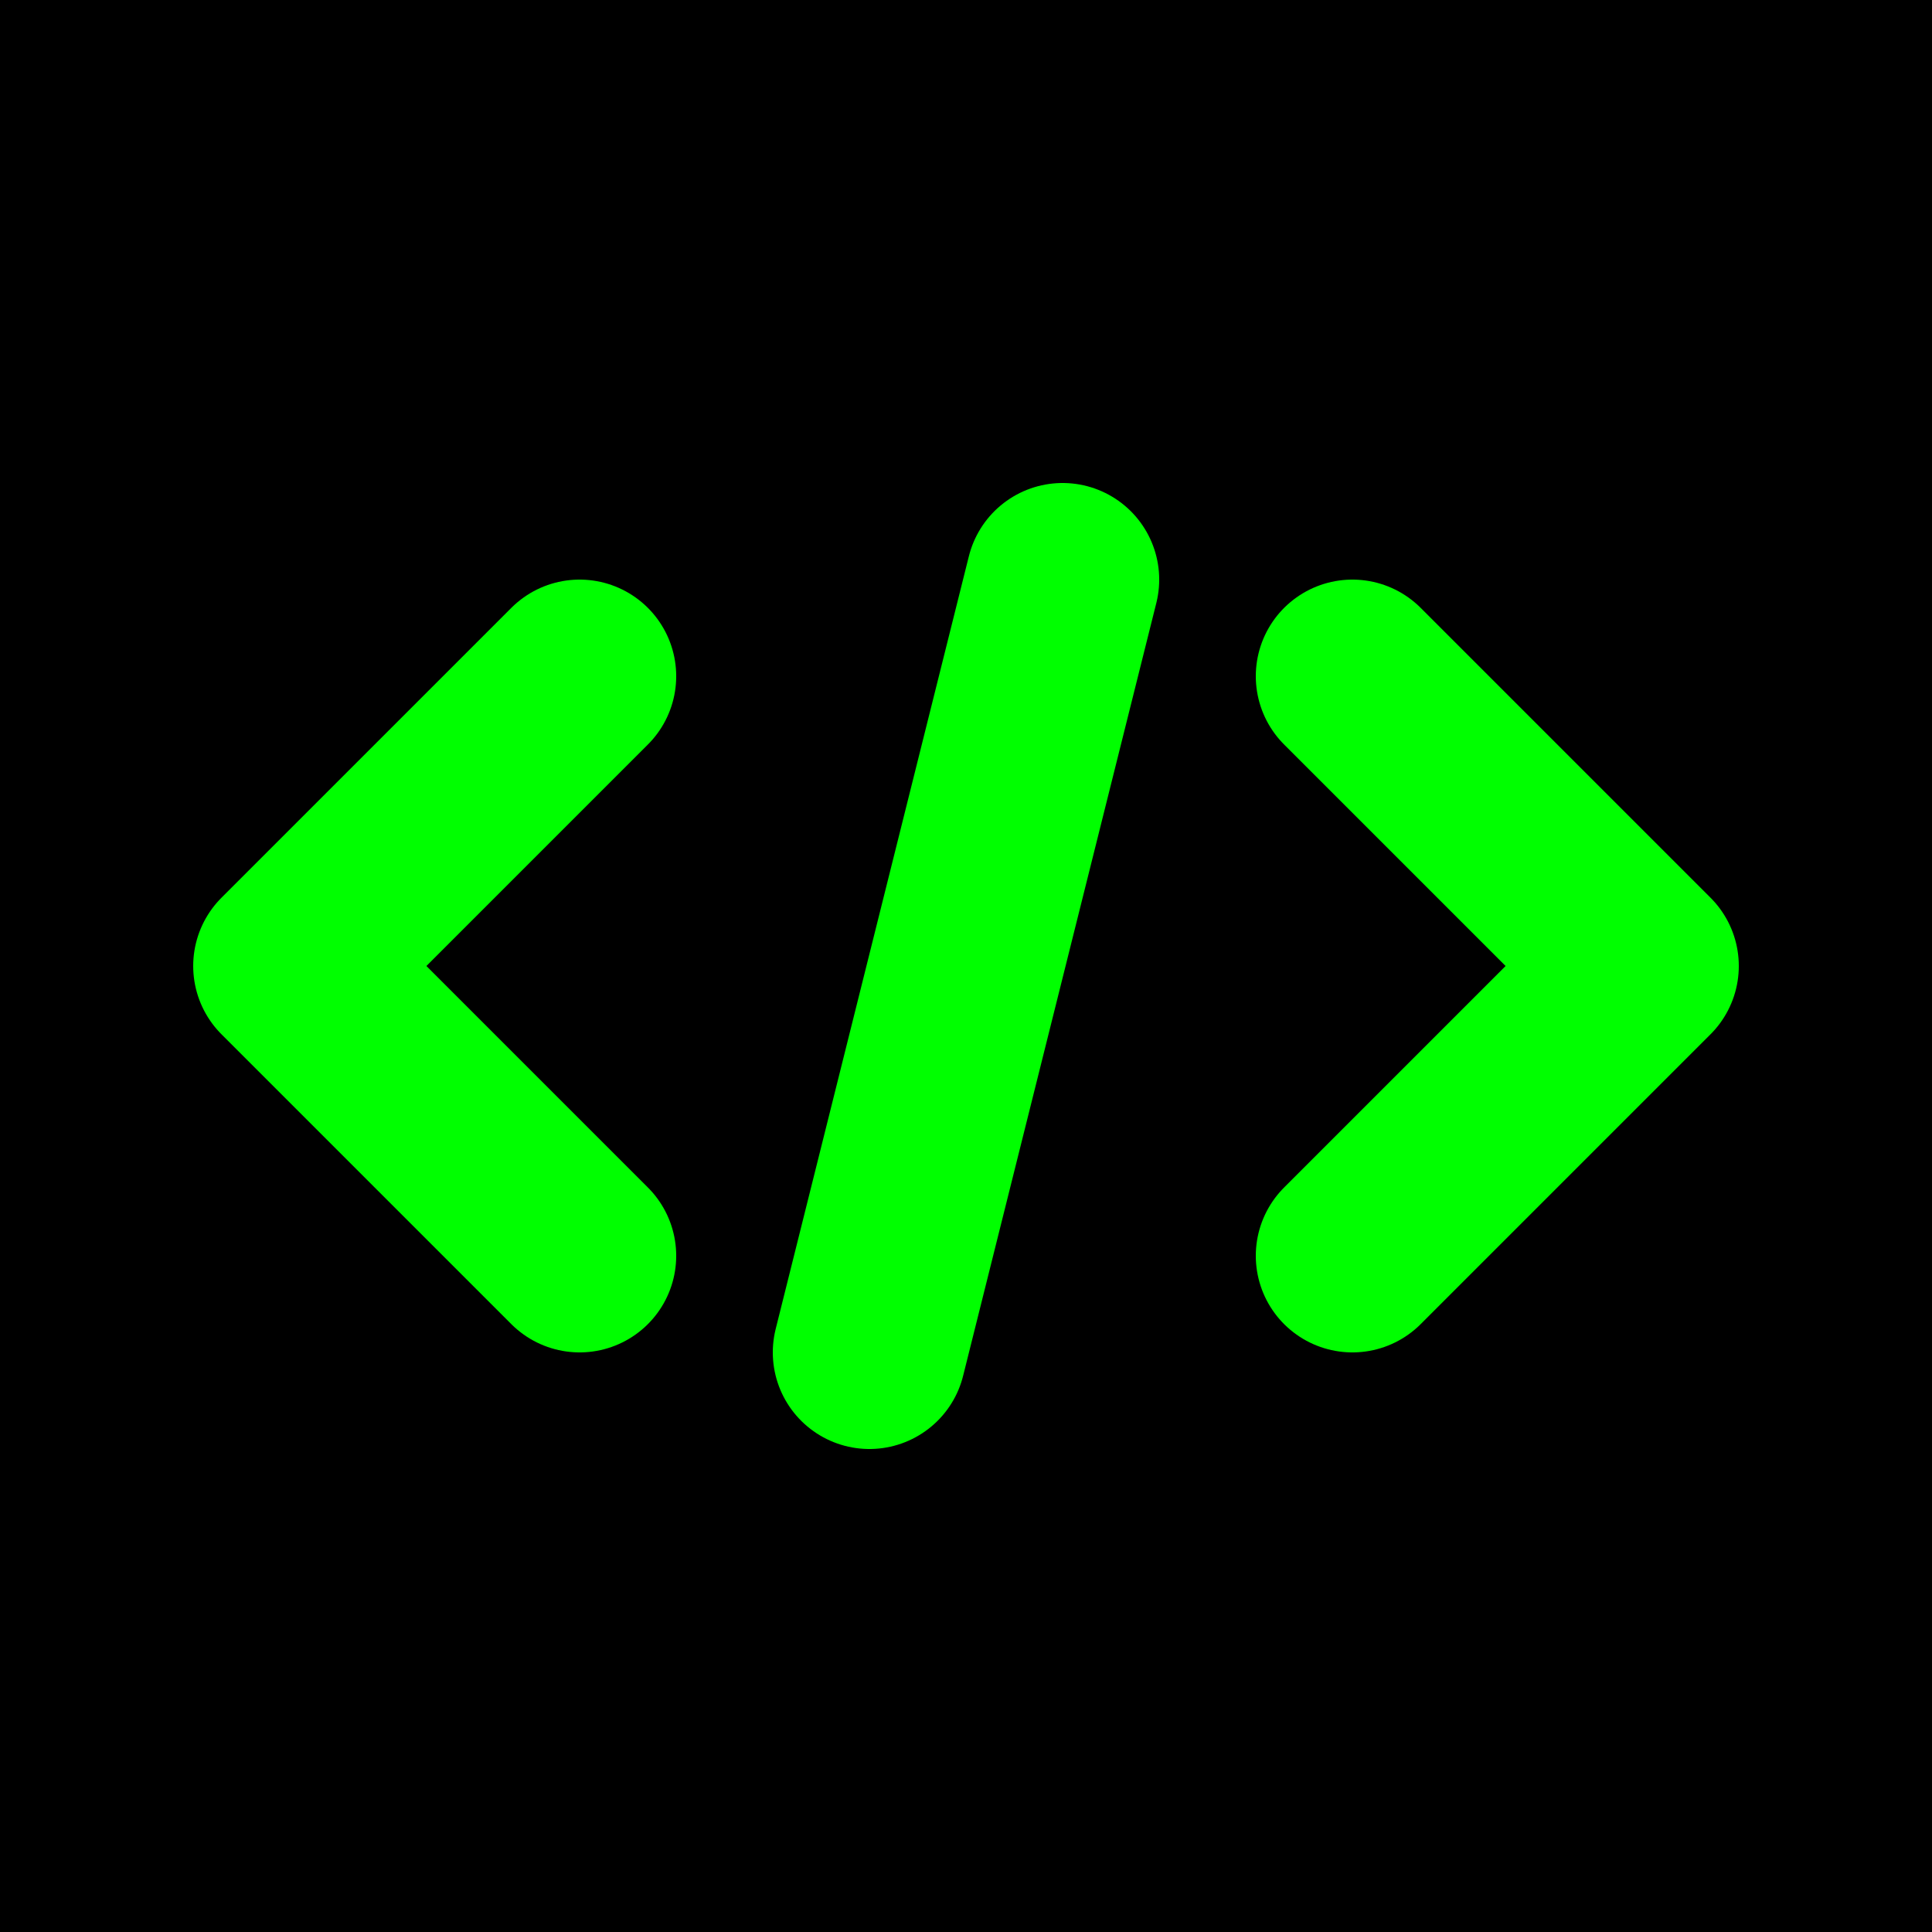 <svg xmlns="http://www.w3.org/2000/svg" viewBox="0 0 100 100">
  <rect width="100" height="100" fill="#000"/>
  <path d="M 30 35 L 15 50 L 30 65" stroke="#00ff00" stroke-width="10" fill="none" stroke-linecap="round" stroke-linejoin="round"/>
  <path d="M 70 35 L 85 50 L 70 65" stroke="#00ff00" stroke-width="10" fill="none" stroke-linecap="round" stroke-linejoin="round"/>
  <line x1="55" y1="30" x2="45" y2="70" stroke="#00ff00" stroke-width="10" stroke-linecap="round"/>
</svg>

